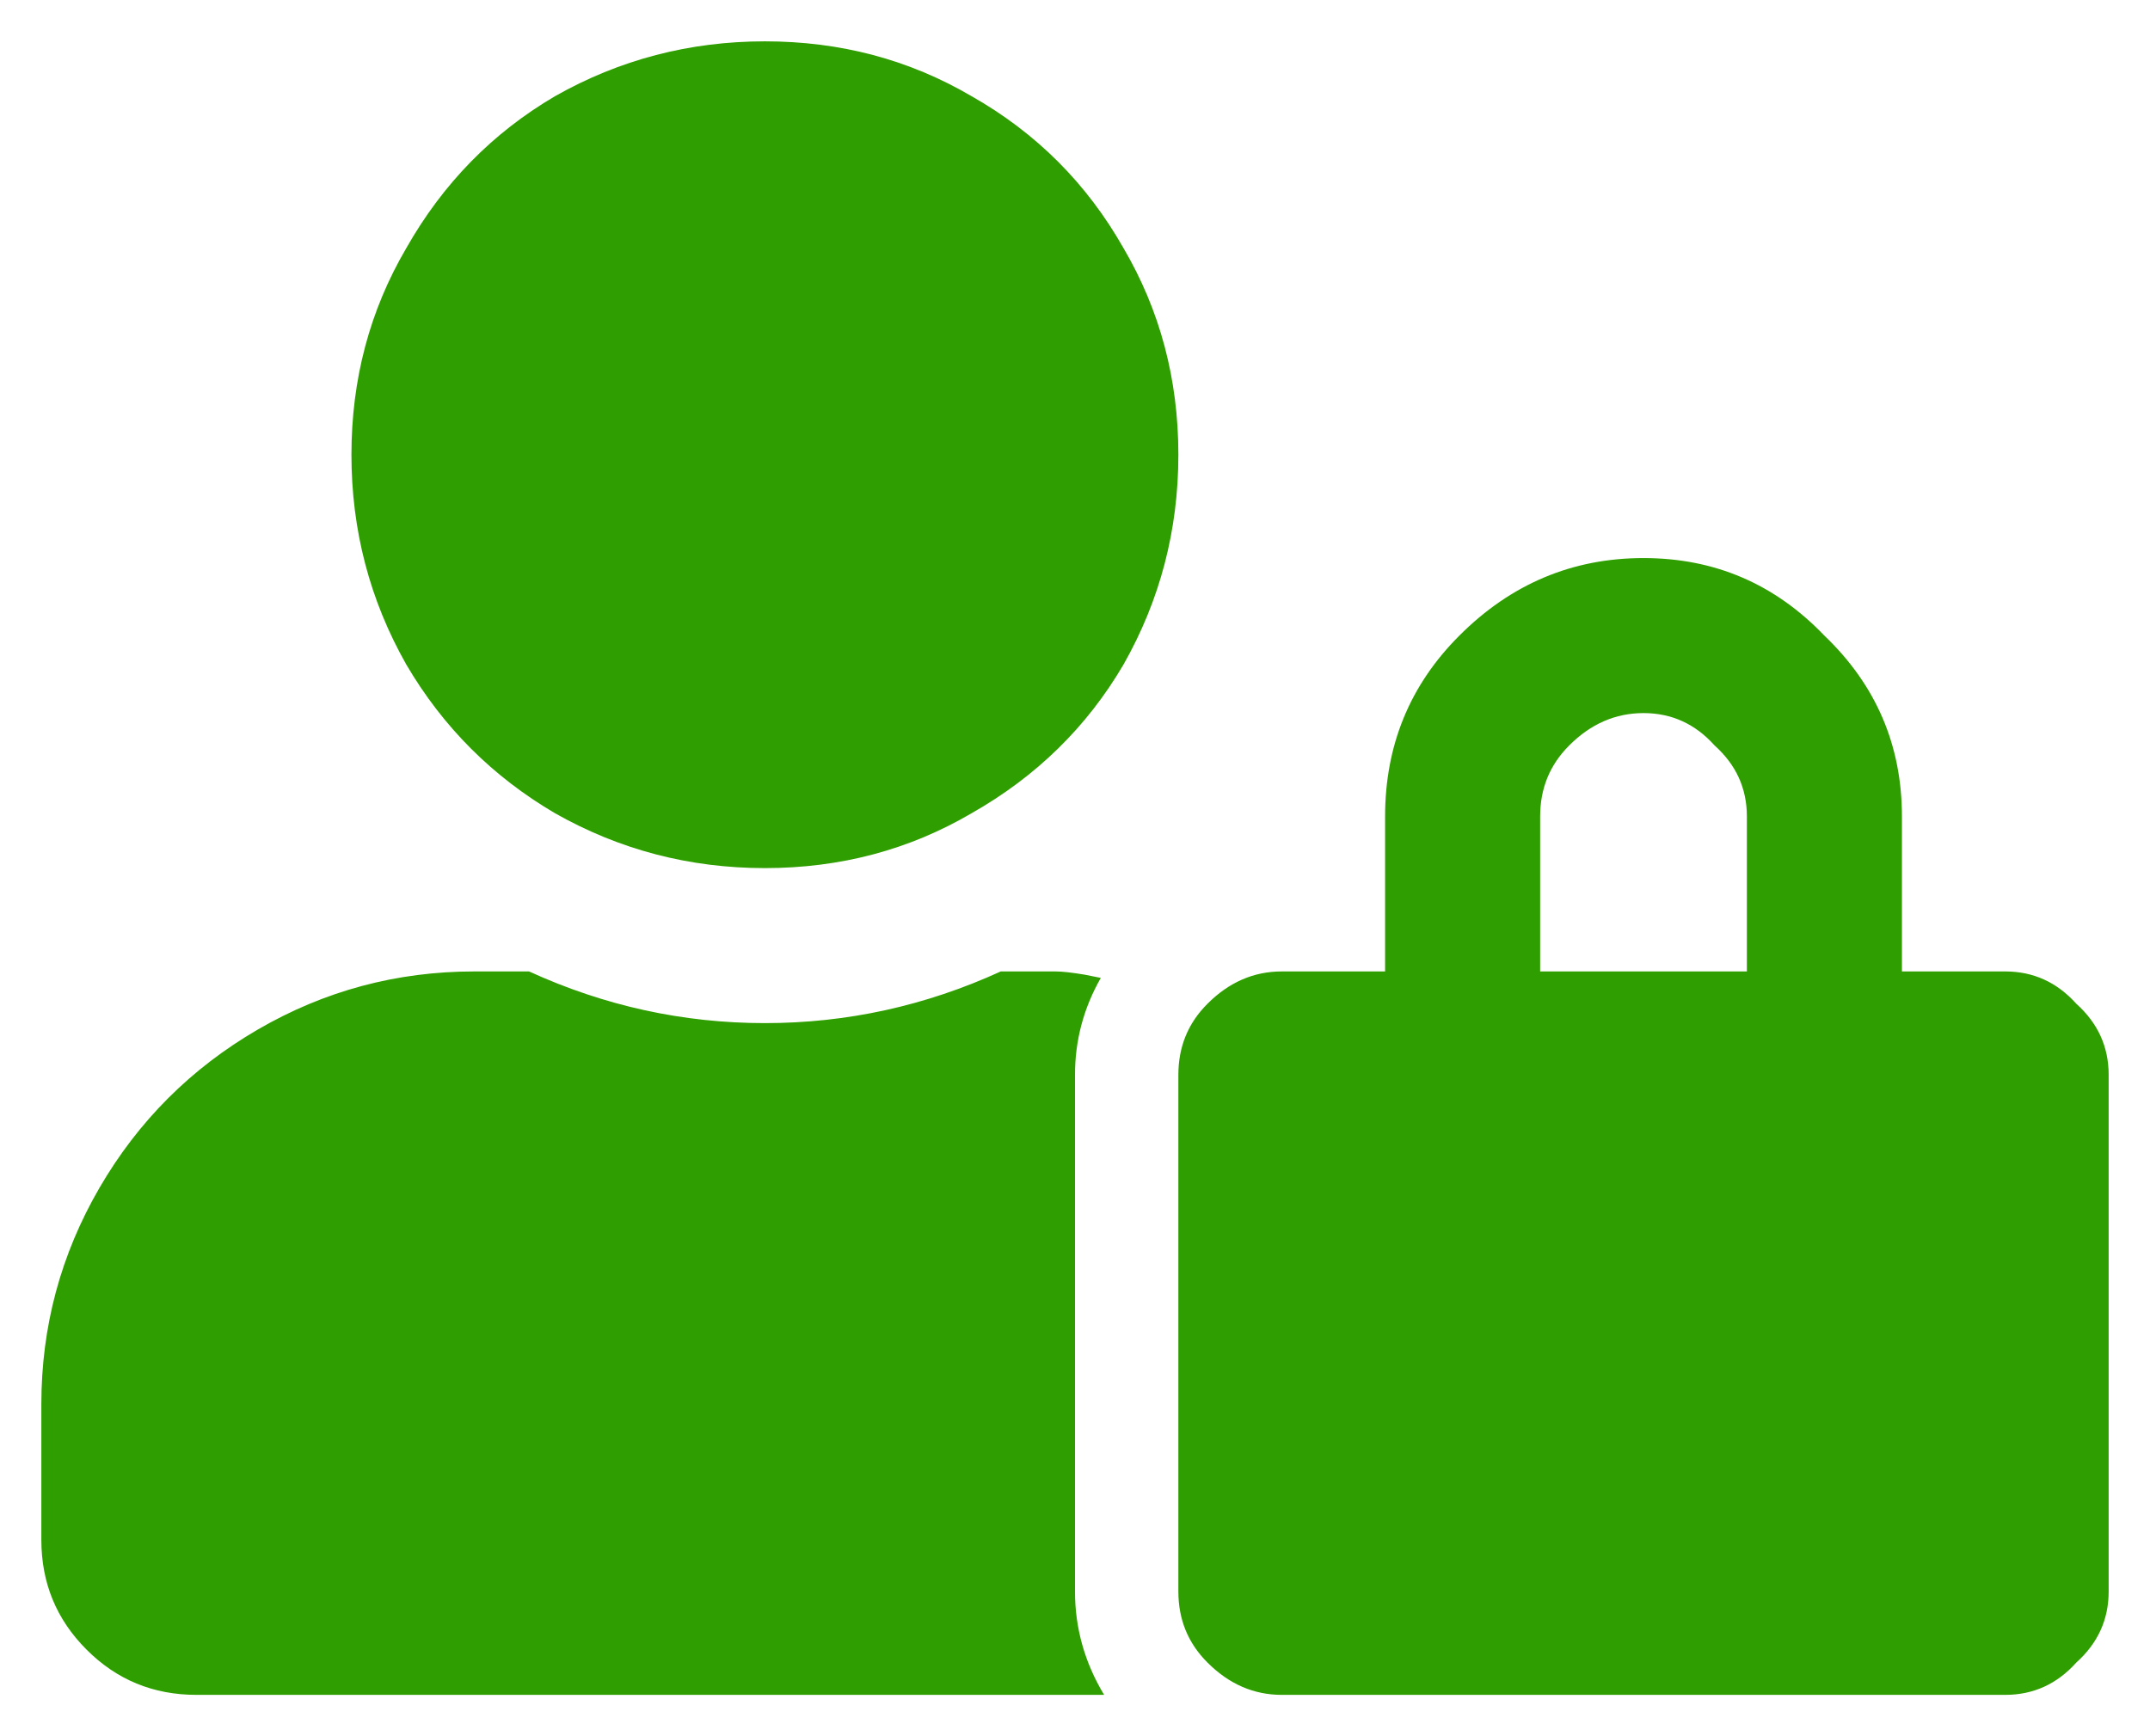 <svg width="26" height="21" viewBox="0 0 26 21" fill="none" xmlns="http://www.w3.org/2000/svg">
<path d="M13 13C13 12.583 13.104 12.193 13.312 11.828L13.117 11.789C12.961 11.763 12.844 11.75 12.766 11.75H12.102C11.19 12.167 10.24 12.375 9.25 12.375C8.26 12.375 7.31 12.167 6.398 11.75H5.734C4.797 11.75 3.924 11.984 3.117 12.453C2.31 12.922 1.672 13.56 1.203 14.367C0.734 15.175 0.5 16.047 0.5 16.984V18.625C0.5 19.146 0.682 19.588 1.047 19.953C1.411 20.318 1.854 20.5 2.375 20.5H13.352C13.117 20.109 13 19.693 13 19.25V13ZM9.25 10.5C10.162 10.5 10.995 10.279 11.75 9.836C12.531 9.393 13.143 8.794 13.586 8.039C14.029 7.258 14.25 6.411 14.25 5.5C14.25 4.589 14.029 3.755 13.586 3C13.143 2.219 12.531 1.607 11.75 1.164C10.995 0.721 10.162 0.5 9.25 0.5C8.339 0.5 7.492 0.721 6.711 1.164C5.956 1.607 5.357 2.219 4.914 3C4.471 3.755 4.25 4.589 4.25 5.5C4.25 6.411 4.471 7.258 4.914 8.039C5.357 8.794 5.956 9.393 6.711 9.836C7.492 10.279 8.339 10.5 9.25 10.5ZM24.25 11.75H23V9.875C23 9.016 22.688 8.286 22.062 7.688C21.463 7.062 20.734 6.75 19.875 6.75C19.016 6.75 18.273 7.062 17.648 7.688C17.049 8.286 16.75 9.016 16.75 9.875V11.75H15.5C15.162 11.75 14.862 11.88 14.602 12.141C14.367 12.375 14.25 12.662 14.25 13V19.25C14.25 19.588 14.367 19.875 14.602 20.109C14.862 20.37 15.162 20.5 15.5 20.5H24.25C24.588 20.5 24.875 20.37 25.109 20.109C25.37 19.875 25.5 19.588 25.5 19.25V13C25.5 12.662 25.37 12.375 25.109 12.141C24.875 11.88 24.588 11.75 24.25 11.75ZM21.125 11.75H18.625V9.875C18.625 9.536 18.742 9.25 18.977 9.016C19.237 8.755 19.537 8.625 19.875 8.625C20.213 8.625 20.5 8.755 20.734 9.016C20.995 9.25 21.125 9.536 21.125 9.875V11.75Z" fill="#2F9E00"/>
</svg>
